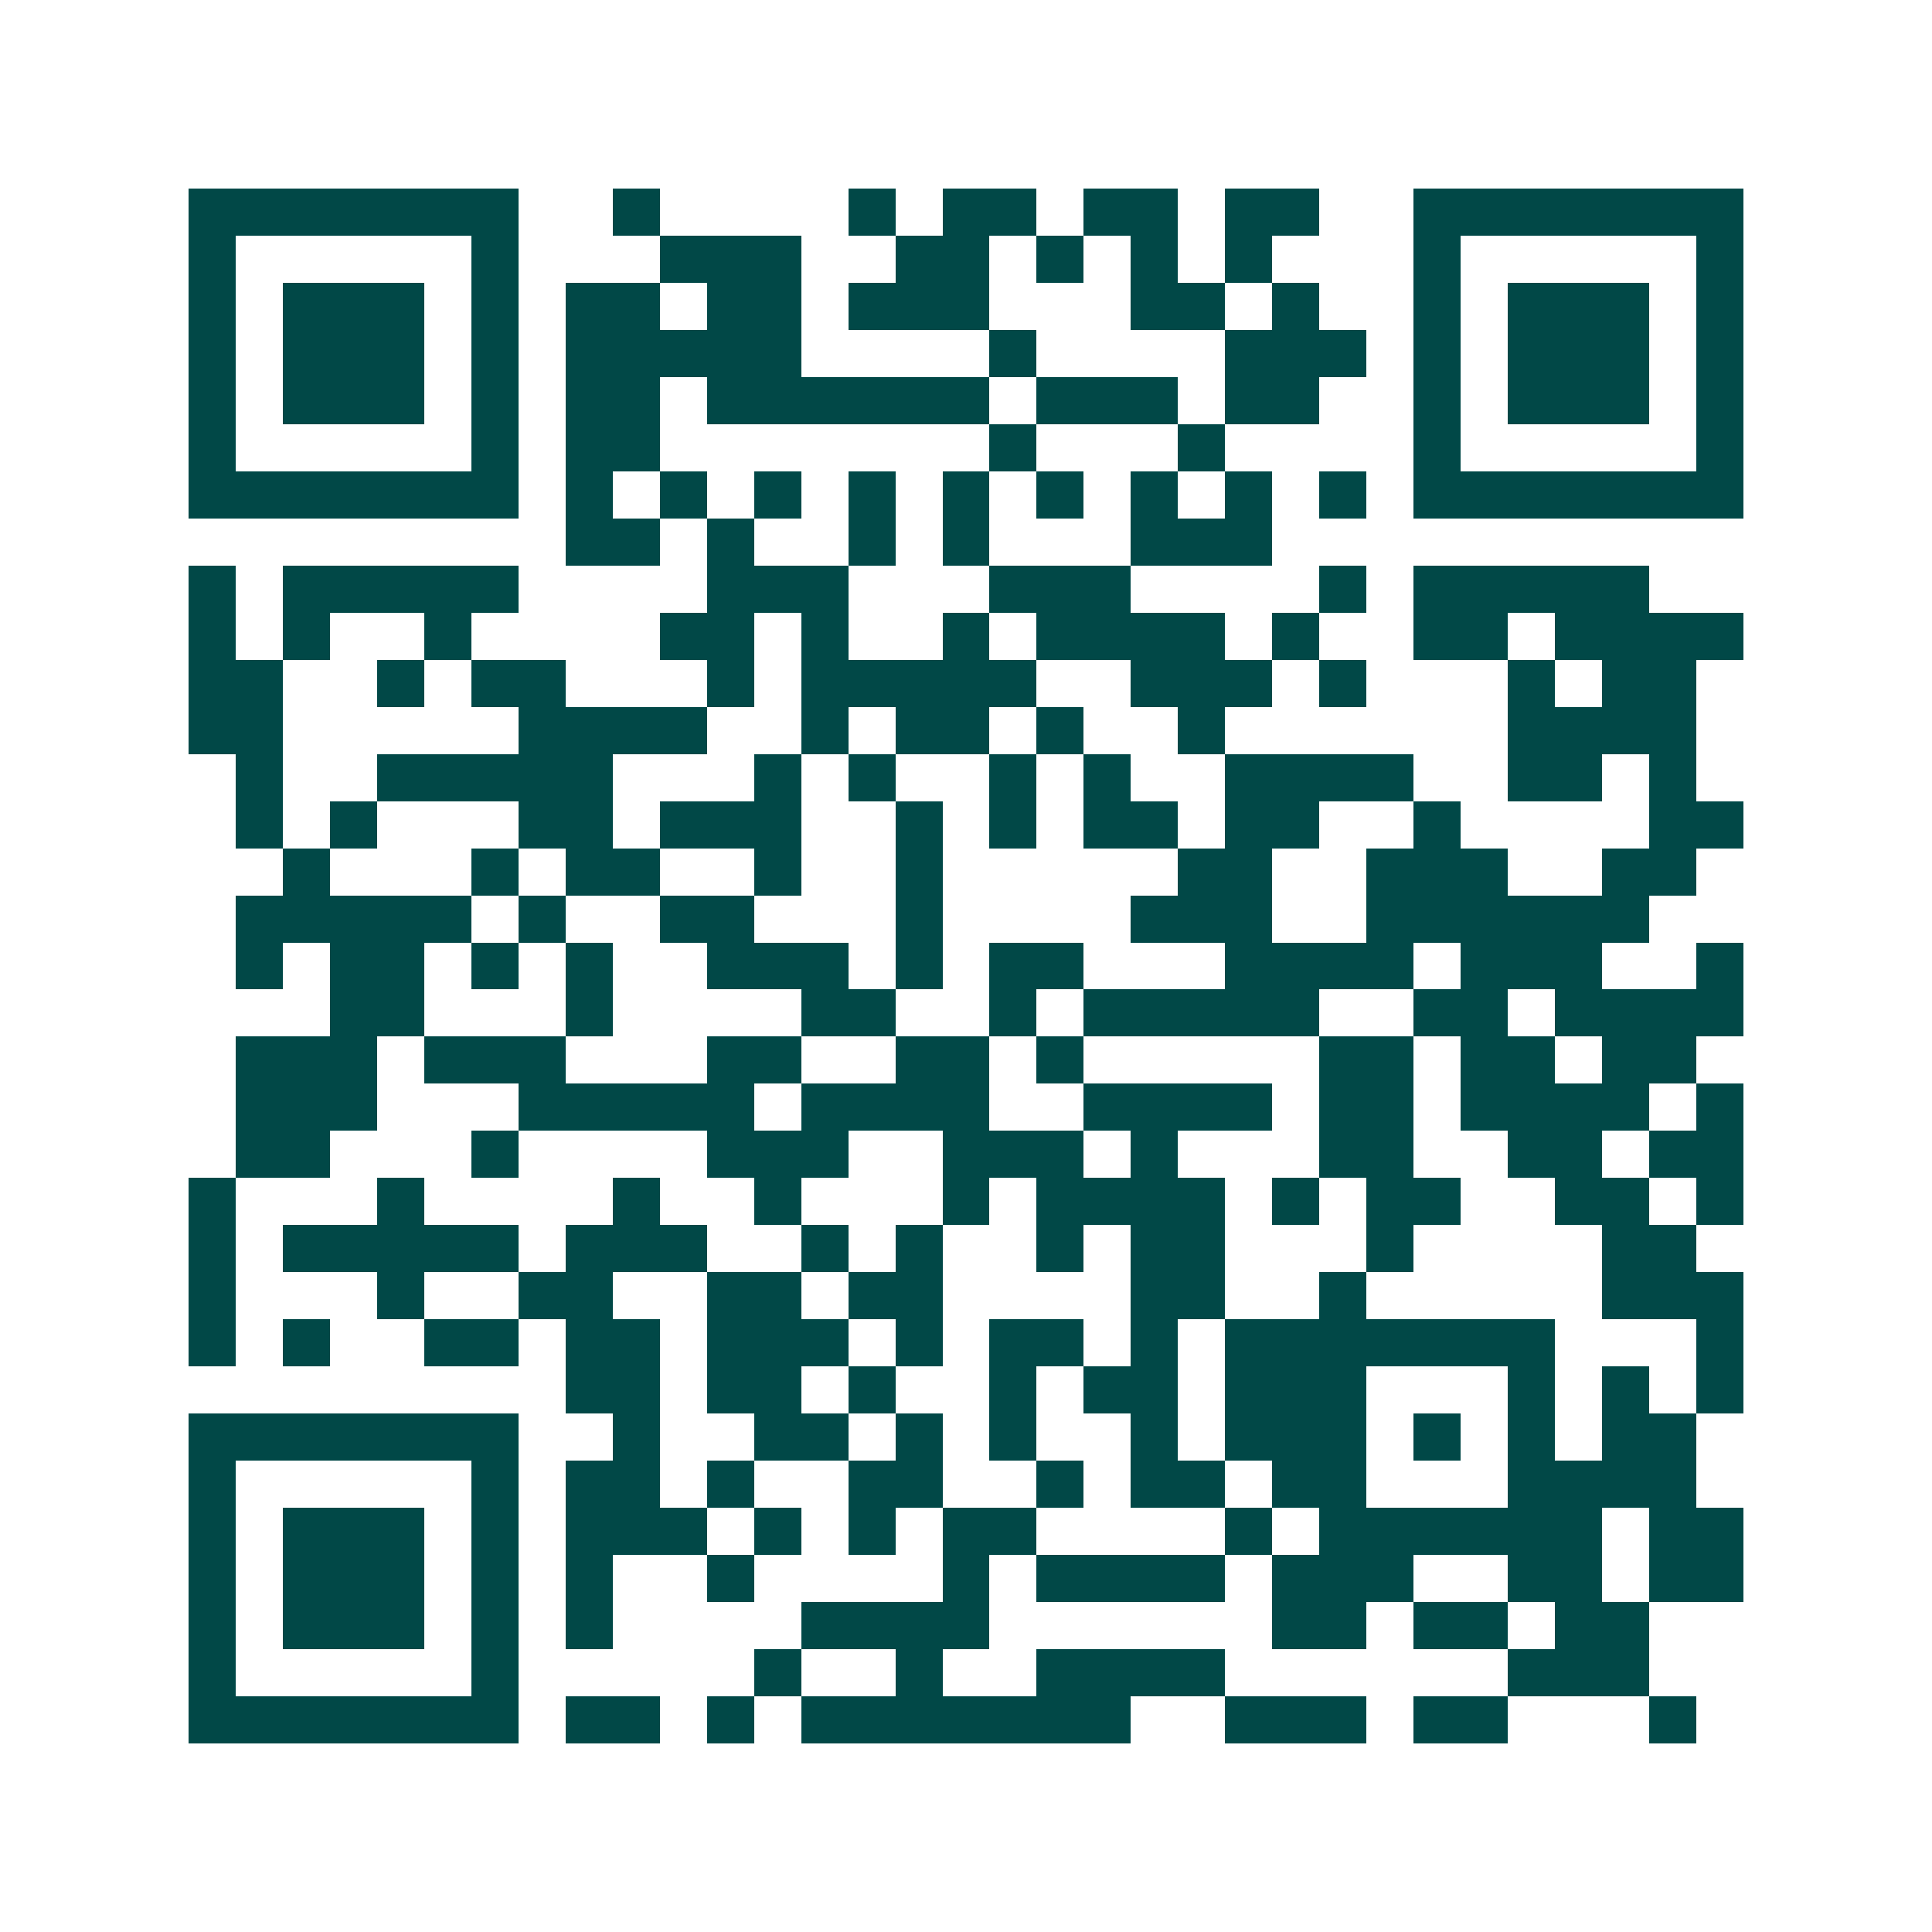 <svg xmlns="http://www.w3.org/2000/svg" width="200" height="200" viewBox="0 0 41 41" shape-rendering="crispEdges"><path fill="#ffffff" d="M0 0h41v41H0z"/><path stroke="#014847" d="M4 4.5h7m2 0h1m4 0h1m1 0h2m1 0h2m1 0h2m2 0h7M4 5.5h1m5 0h1m3 0h3m2 0h2m1 0h1m1 0h1m1 0h1m3 0h1m5 0h1M4 6.5h1m1 0h3m1 0h1m1 0h2m1 0h2m1 0h3m3 0h2m1 0h1m2 0h1m1 0h3m1 0h1M4 7.5h1m1 0h3m1 0h1m1 0h5m4 0h1m4 0h3m1 0h1m1 0h3m1 0h1M4 8.5h1m1 0h3m1 0h1m1 0h2m1 0h6m1 0h3m1 0h2m2 0h1m1 0h3m1 0h1M4 9.5h1m5 0h1m1 0h2m7 0h1m3 0h1m4 0h1m5 0h1M4 10.5h7m1 0h1m1 0h1m1 0h1m1 0h1m1 0h1m1 0h1m1 0h1m1 0h1m1 0h1m1 0h7M12 11.5h2m1 0h1m2 0h1m1 0h1m3 0h3M4 12.5h1m1 0h5m4 0h3m3 0h3m4 0h1m1 0h5M4 13.5h1m1 0h1m2 0h1m4 0h2m1 0h1m2 0h1m1 0h4m1 0h1m2 0h2m1 0h4M4 14.5h2m2 0h1m1 0h2m3 0h1m1 0h5m2 0h3m1 0h1m3 0h1m1 0h2M4 15.5h2m5 0h4m2 0h1m1 0h2m1 0h1m2 0h1m6 0h4M5 16.5h1m2 0h5m3 0h1m1 0h1m2 0h1m1 0h1m2 0h4m2 0h2m1 0h1M5 17.5h1m1 0h1m3 0h2m1 0h3m2 0h1m1 0h1m1 0h2m1 0h2m2 0h1m4 0h2M6 18.5h1m3 0h1m1 0h2m2 0h1m2 0h1m5 0h2m2 0h3m2 0h2M5 19.5h5m1 0h1m2 0h2m3 0h1m4 0h3m2 0h6M5 20.5h1m1 0h2m1 0h1m1 0h1m2 0h3m1 0h1m1 0h2m3 0h4m1 0h3m2 0h1M7 21.5h2m3 0h1m4 0h2m2 0h1m1 0h5m2 0h2m1 0h4M5 22.5h3m1 0h3m3 0h2m2 0h2m1 0h1m5 0h2m1 0h2m1 0h2M5 23.5h3m3 0h5m1 0h4m2 0h4m1 0h2m1 0h4m1 0h1M5 24.5h2m3 0h1m4 0h3m2 0h3m1 0h1m3 0h2m2 0h2m1 0h2M4 25.5h1m3 0h1m4 0h1m2 0h1m3 0h1m1 0h4m1 0h1m1 0h2m2 0h2m1 0h1M4 26.5h1m1 0h5m1 0h3m2 0h1m1 0h1m2 0h1m1 0h2m3 0h1m4 0h2M4 27.5h1m3 0h1m2 0h2m2 0h2m1 0h2m4 0h2m2 0h1m5 0h3M4 28.5h1m1 0h1m2 0h2m1 0h2m1 0h3m1 0h1m1 0h2m1 0h1m1 0h7m3 0h1M12 29.5h2m1 0h2m1 0h1m2 0h1m1 0h2m1 0h3m3 0h1m1 0h1m1 0h1M4 30.5h7m2 0h1m2 0h2m1 0h1m1 0h1m2 0h1m1 0h3m1 0h1m1 0h1m1 0h2M4 31.5h1m5 0h1m1 0h2m1 0h1m2 0h2m2 0h1m1 0h2m1 0h2m3 0h4M4 32.5h1m1 0h3m1 0h1m1 0h3m1 0h1m1 0h1m1 0h2m4 0h1m1 0h6m1 0h2M4 33.5h1m1 0h3m1 0h1m1 0h1m2 0h1m4 0h1m1 0h4m1 0h3m2 0h2m1 0h2M4 34.5h1m1 0h3m1 0h1m1 0h1m4 0h4m6 0h2m1 0h2m1 0h2M4 35.5h1m5 0h1m5 0h1m2 0h1m2 0h4m6 0h3M4 36.5h7m1 0h2m1 0h1m1 0h7m2 0h3m1 0h2m3 0h1"/></svg>
